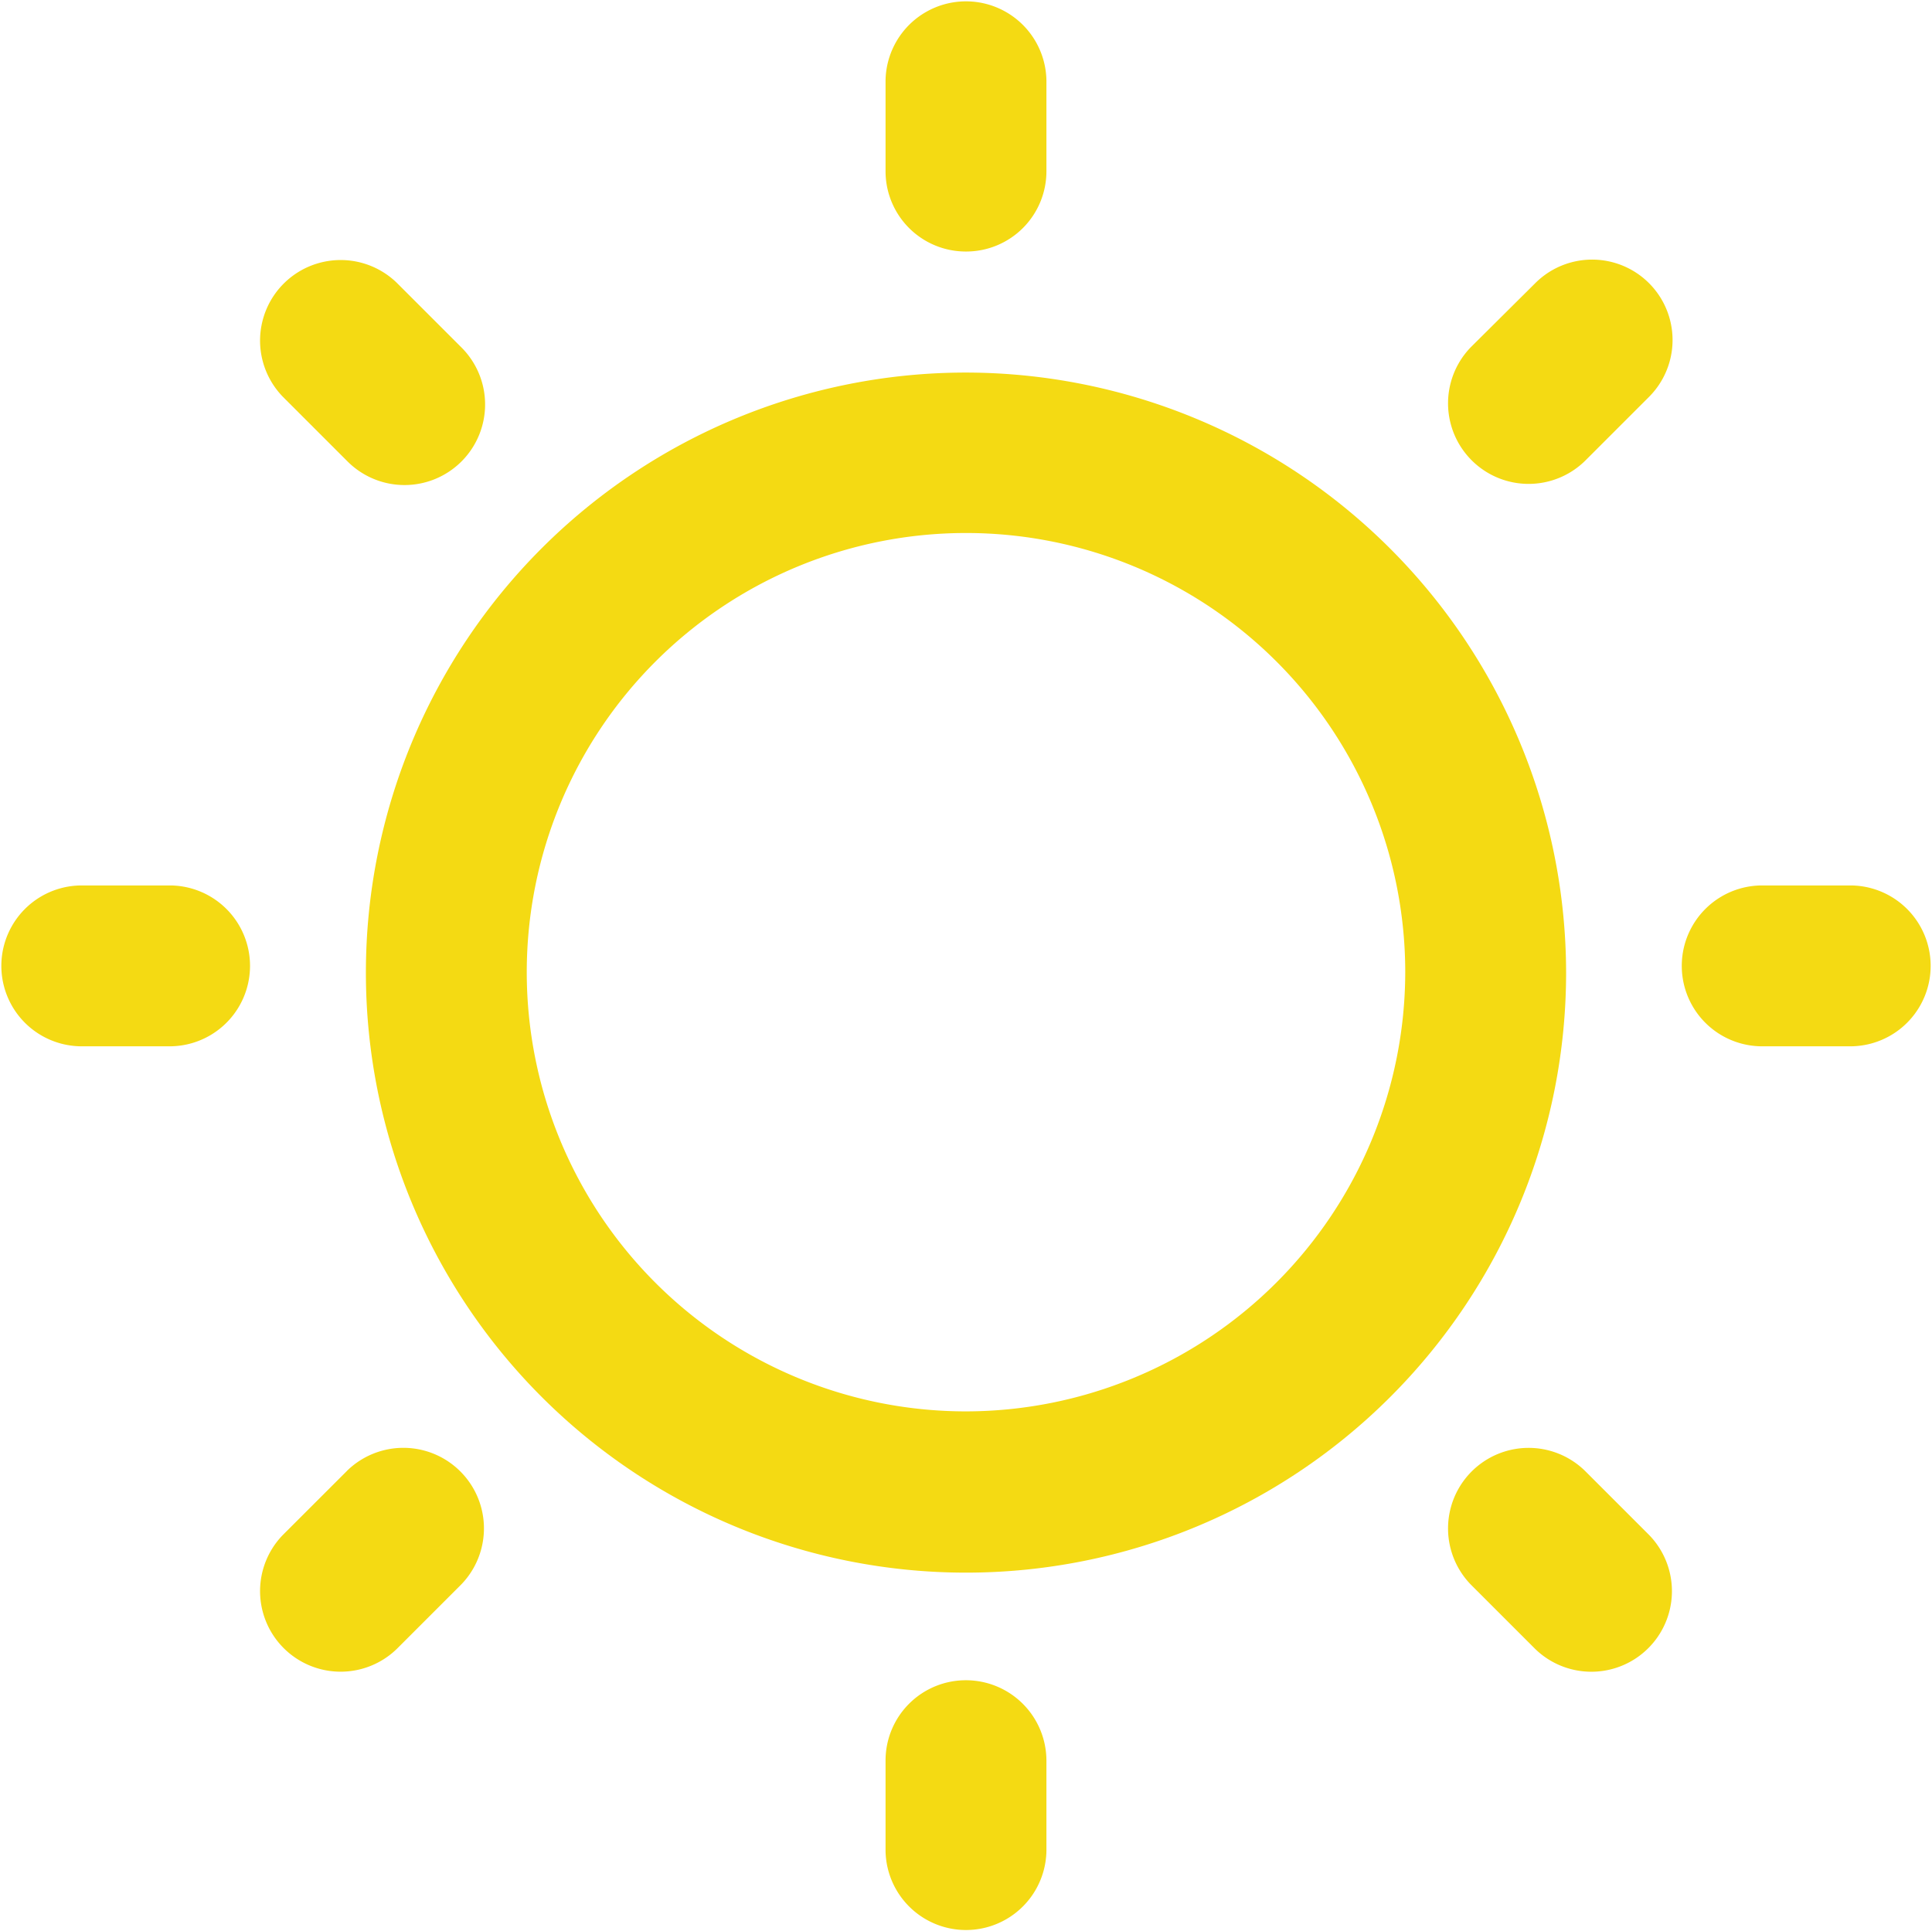 <svg xmlns="http://www.w3.org/2000/svg" width="85.45" height="85.432" viewBox="0 0 85.45 85.432"><path d="M130.342,105.5a26.542,26.542,0,1,0,26.542,26.542A26.577,26.577,0,0,0,130.342,105.5Zm0,45.951a19.427,19.427,0,1,1,19.427-19.427A19.455,19.455,0,0,1,130.342,151.451Z" transform="translate(-87.617 -89.02)" fill="#f4da13"/><path d="M239.157,22.126a3.55,3.55,0,0,0,3.558-3.558V14.558a3.558,3.558,0,0,0-7.115,0v4.011A3.55,3.55,0,0,0,239.157,22.126Z" transform="translate(-196.433 -11)" fill="#f4da13"/><path d="M239.157,437.2a3.55,3.55,0,0,0-3.557,3.557v3.993a3.558,3.558,0,0,0,7.115,0v-3.993A3.561,3.561,0,0,0,239.157,437.2Z" transform="translate(-196.433 -362.876)" fill="#f4da13"/><path d="M444.768,235.6h-4.011a3.558,3.558,0,0,0,0,7.115h4.011a3.558,3.558,0,0,0,0-7.115Z" transform="translate(-362.876 -196.433)" fill="#f4da13"/><path d="M18.568,235.6H14.558a3.558,3.558,0,0,0,0,7.115h3.993a3.558,3.558,0,0,0,.017-7.115Z" transform="translate(-11 -196.433)" fill="#f4da13"/><path d="M381.989,77.846l-2.843,2.825a3.564,3.564,0,0,0,5.04,5.04l2.825-2.825a3.557,3.557,0,1,0-5.022-5.04Z" transform="translate(-314.082 -65.325)" fill="#f4da13"/><path d="M80.671,379.177,77.846,382a3.564,3.564,0,0,0,5.04,5.04l2.825-2.825a3.564,3.564,0,0,0-5.04-5.04Z" transform="translate(-65.325 -314.113)" fill="#f4da13"/><path d="M384.186,379.146a3.564,3.564,0,0,0-5.04,5.04l2.825,2.825a3.564,3.564,0,0,0,5.04-5.04Z" transform="translate(-314.082 -314.082)" fill="#f4da13"/><path d="M80.671,85.711a3.564,3.564,0,1,0,5.04-5.04l-2.825-2.825a3.564,3.564,0,0,0-5.04,5.04l2.825,2.825Z" transform="translate(-65.325 -65.325)" fill="#f4da13"/></svg>
